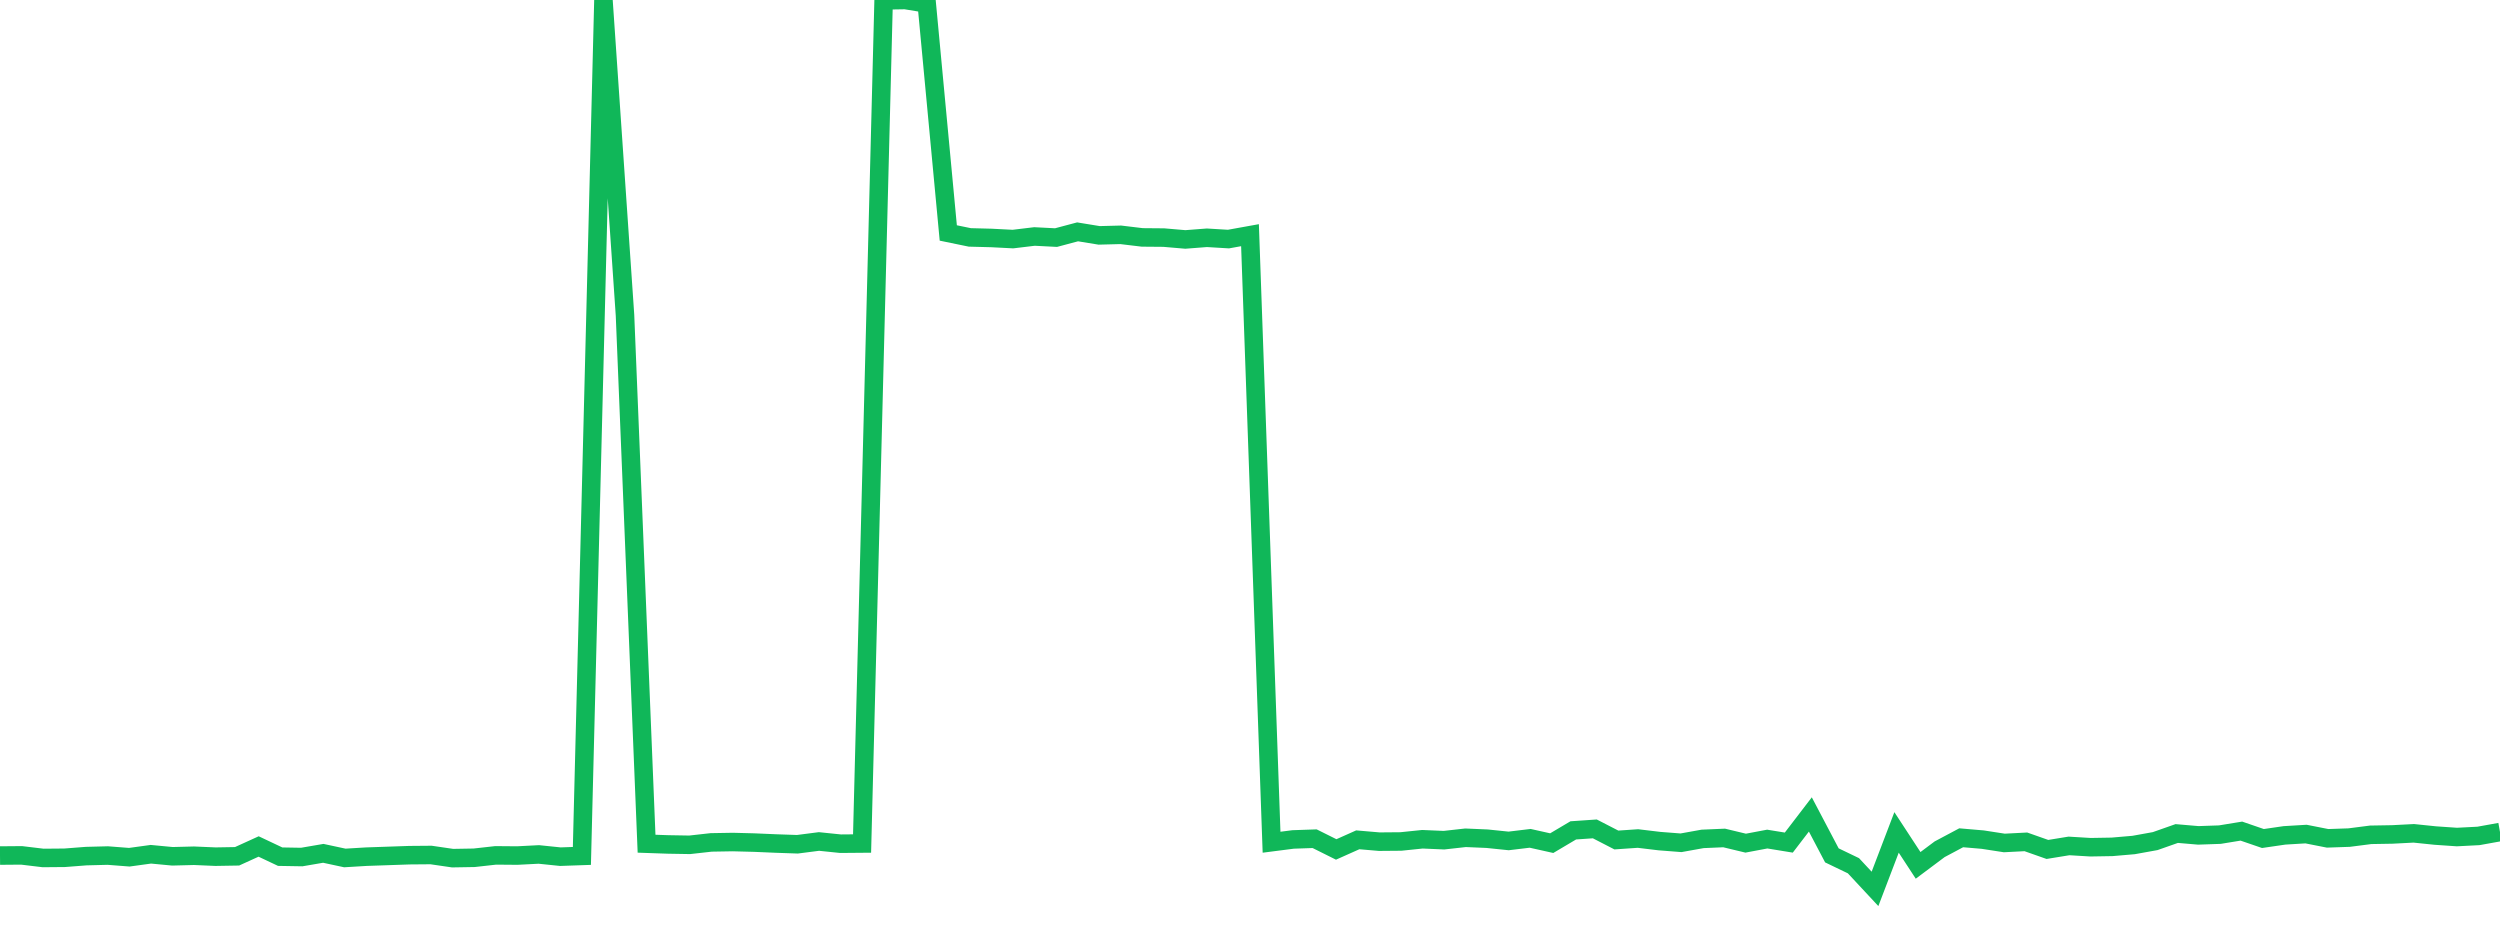 <?xml version="1.0" standalone="no"?>
<!DOCTYPE svg PUBLIC "-//W3C//DTD SVG 1.1//EN" "http://www.w3.org/Graphics/SVG/1.1/DTD/svg11.dtd">
<svg width="135" height="50" viewBox="0 0 135 50" preserveAspectRatio="none" class="sparkline" xmlns="http://www.w3.org/2000/svg"
xmlns:xlink="http://www.w3.org/1999/xlink"><path  class="sparkline--line" d="M 0 46.2 L 0 46.2 L 1.164 46.19 L 2.328 46.33 L 3.491 46.32 L 4.655 46.23 L 5.819 46.2 L 6.983 46.29 L 8.147 46.13 L 9.31 46.24 L 10.474 46.21 L 11.638 46.26 L 12.802 46.24 L 13.966 45.71 L 15.129 46.26 L 16.293 46.28 L 17.457 46.08 L 18.621 46.33 L 19.784 46.26 L 20.948 46.22 L 22.112 46.18 L 23.276 46.17 L 24.44 46.34 L 25.603 46.32 L 26.767 46.19 L 27.931 46.2 L 29.095 46.14 L 30.259 46.26 L 31.422 46.22 L 32.586 0.01 L 33.75 17.02 L 34.914 45.56 L 36.078 45.6 L 37.241 45.62 L 38.405 45.49 L 39.569 45.47 L 40.733 45.5 L 41.897 45.55 L 43.06 45.59 L 44.224 45.44 L 45.388 45.56 L 46.552 45.55 L 47.716 0.02 L 48.879 0 L 50.043 0.19 L 51.207 12.58 L 52.371 12.82 L 53.534 12.85 L 54.698 12.91 L 55.862 12.77 L 57.026 12.83 L 58.19 12.52 L 59.353 12.71 L 60.517 12.68 L 61.681 12.82 L 62.845 12.83 L 64.009 12.93 L 65.172 12.84 L 66.336 12.91 L 67.5 12.7 L 68.664 45.48 L 69.828 45.33 L 70.991 45.29 L 72.155 45.87 L 73.319 45.35 L 74.483 45.45 L 75.647 45.44 L 76.81 45.32 L 77.974 45.37 L 79.138 45.24 L 80.302 45.29 L 81.466 45.41 L 82.629 45.27 L 83.793 45.53 L 84.957 44.84 L 86.121 44.76 L 87.284 45.36 L 88.448 45.28 L 89.612 45.42 L 90.776 45.51 L 91.94 45.3 L 93.103 45.25 L 94.267 45.53 L 95.431 45.31 L 96.595 45.5 L 97.759 43.98 L 98.922 46.19 L 100.086 46.75 L 101.25 48 L 102.414 44.95 L 103.578 46.73 L 104.741 45.86 L 105.905 45.24 L 107.069 45.34 L 108.233 45.52 L 109.397 45.46 L 110.56 45.87 L 111.724 45.68 L 112.888 45.75 L 114.052 45.73 L 115.216 45.63 L 116.379 45.42 L 117.543 45.01 L 118.707 45.11 L 119.871 45.07 L 121.034 44.88 L 122.198 45.28 L 123.362 45.11 L 124.526 45.04 L 125.69 45.27 L 126.853 45.23 L 128.017 45.08 L 129.181 45.06 L 130.345 45 L 131.509 45.12 L 132.672 45.2 L 133.836 45.14 L 135 44.93" fill="none" stroke-width="1" stroke="#10b759"></path></svg>